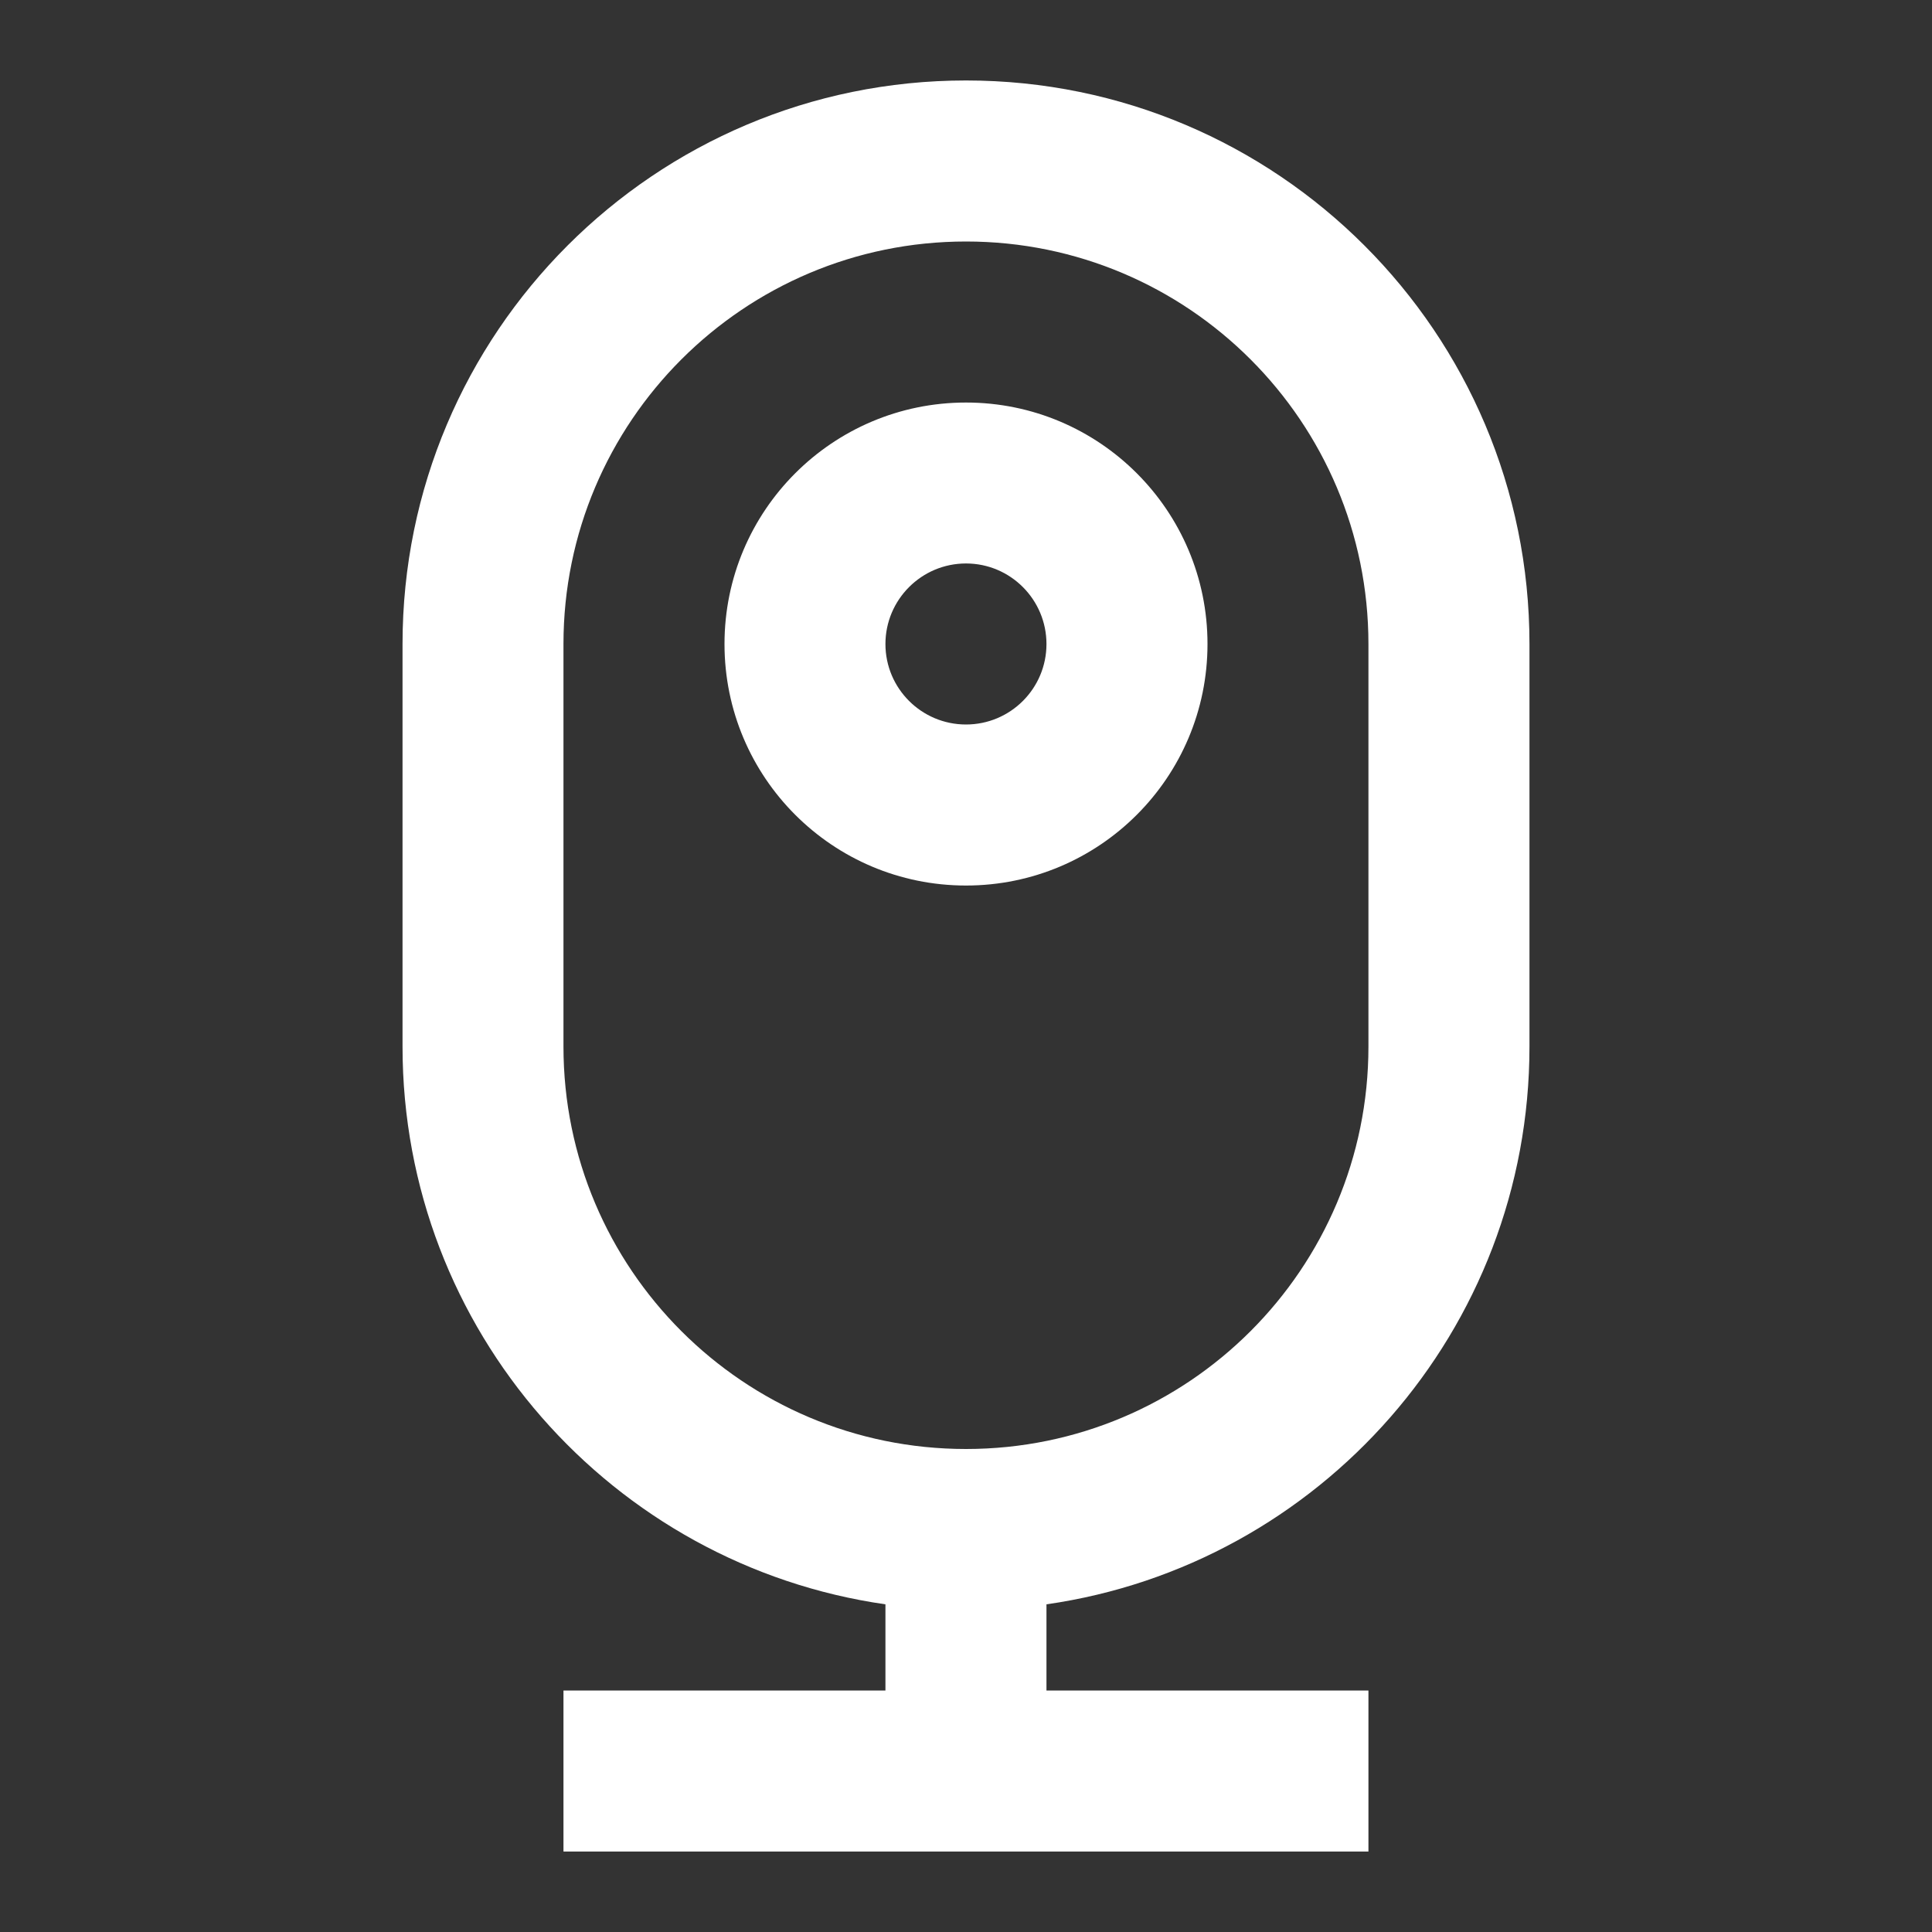 <svg width="20" height="20" viewBox="0 0 20 20" fill="none" xmlns="http://www.w3.org/2000/svg">
<rect x="0" y="0" width="20" height="20" fill="#333333" stroke="none"/>
<path d="M9.166 17.5V16.608C6.34 16.203 4.167 13.772 4.167 10.834V6.667C4.167 3.445 6.778 0.833 10 0.833C13.222 0.833 15.833 3.445 15.833 6.667V10.834C15.833 13.772 13.66 16.203 10.833 16.608V17.5H14.166V19.167H5.833V17.5H9.166ZM10 2.5C7.699 2.5 5.833 4.366 5.833 6.667V10.834C5.833 13.135 7.699 15 10 15C12.301 15 14.166 13.135 14.166 10.834V6.667C14.166 4.366 12.301 2.5 10 2.5ZM10 7.5C10.46 7.5 10.833 7.127 10.833 6.667C10.833 6.207 10.46 5.833 10 5.833C9.54 5.833 9.166 6.207 9.166 6.667C9.166 7.127 9.54 7.5 10 7.5ZM10 9.167C8.619 9.167 7.5 8.048 7.5 6.667C7.5 5.286 8.619 4.167 10 4.167C11.381 4.167 12.5 5.286 12.5 6.667C12.5 8.048 11.381 9.167 10 9.167Z" fill="white"/>
</svg>
